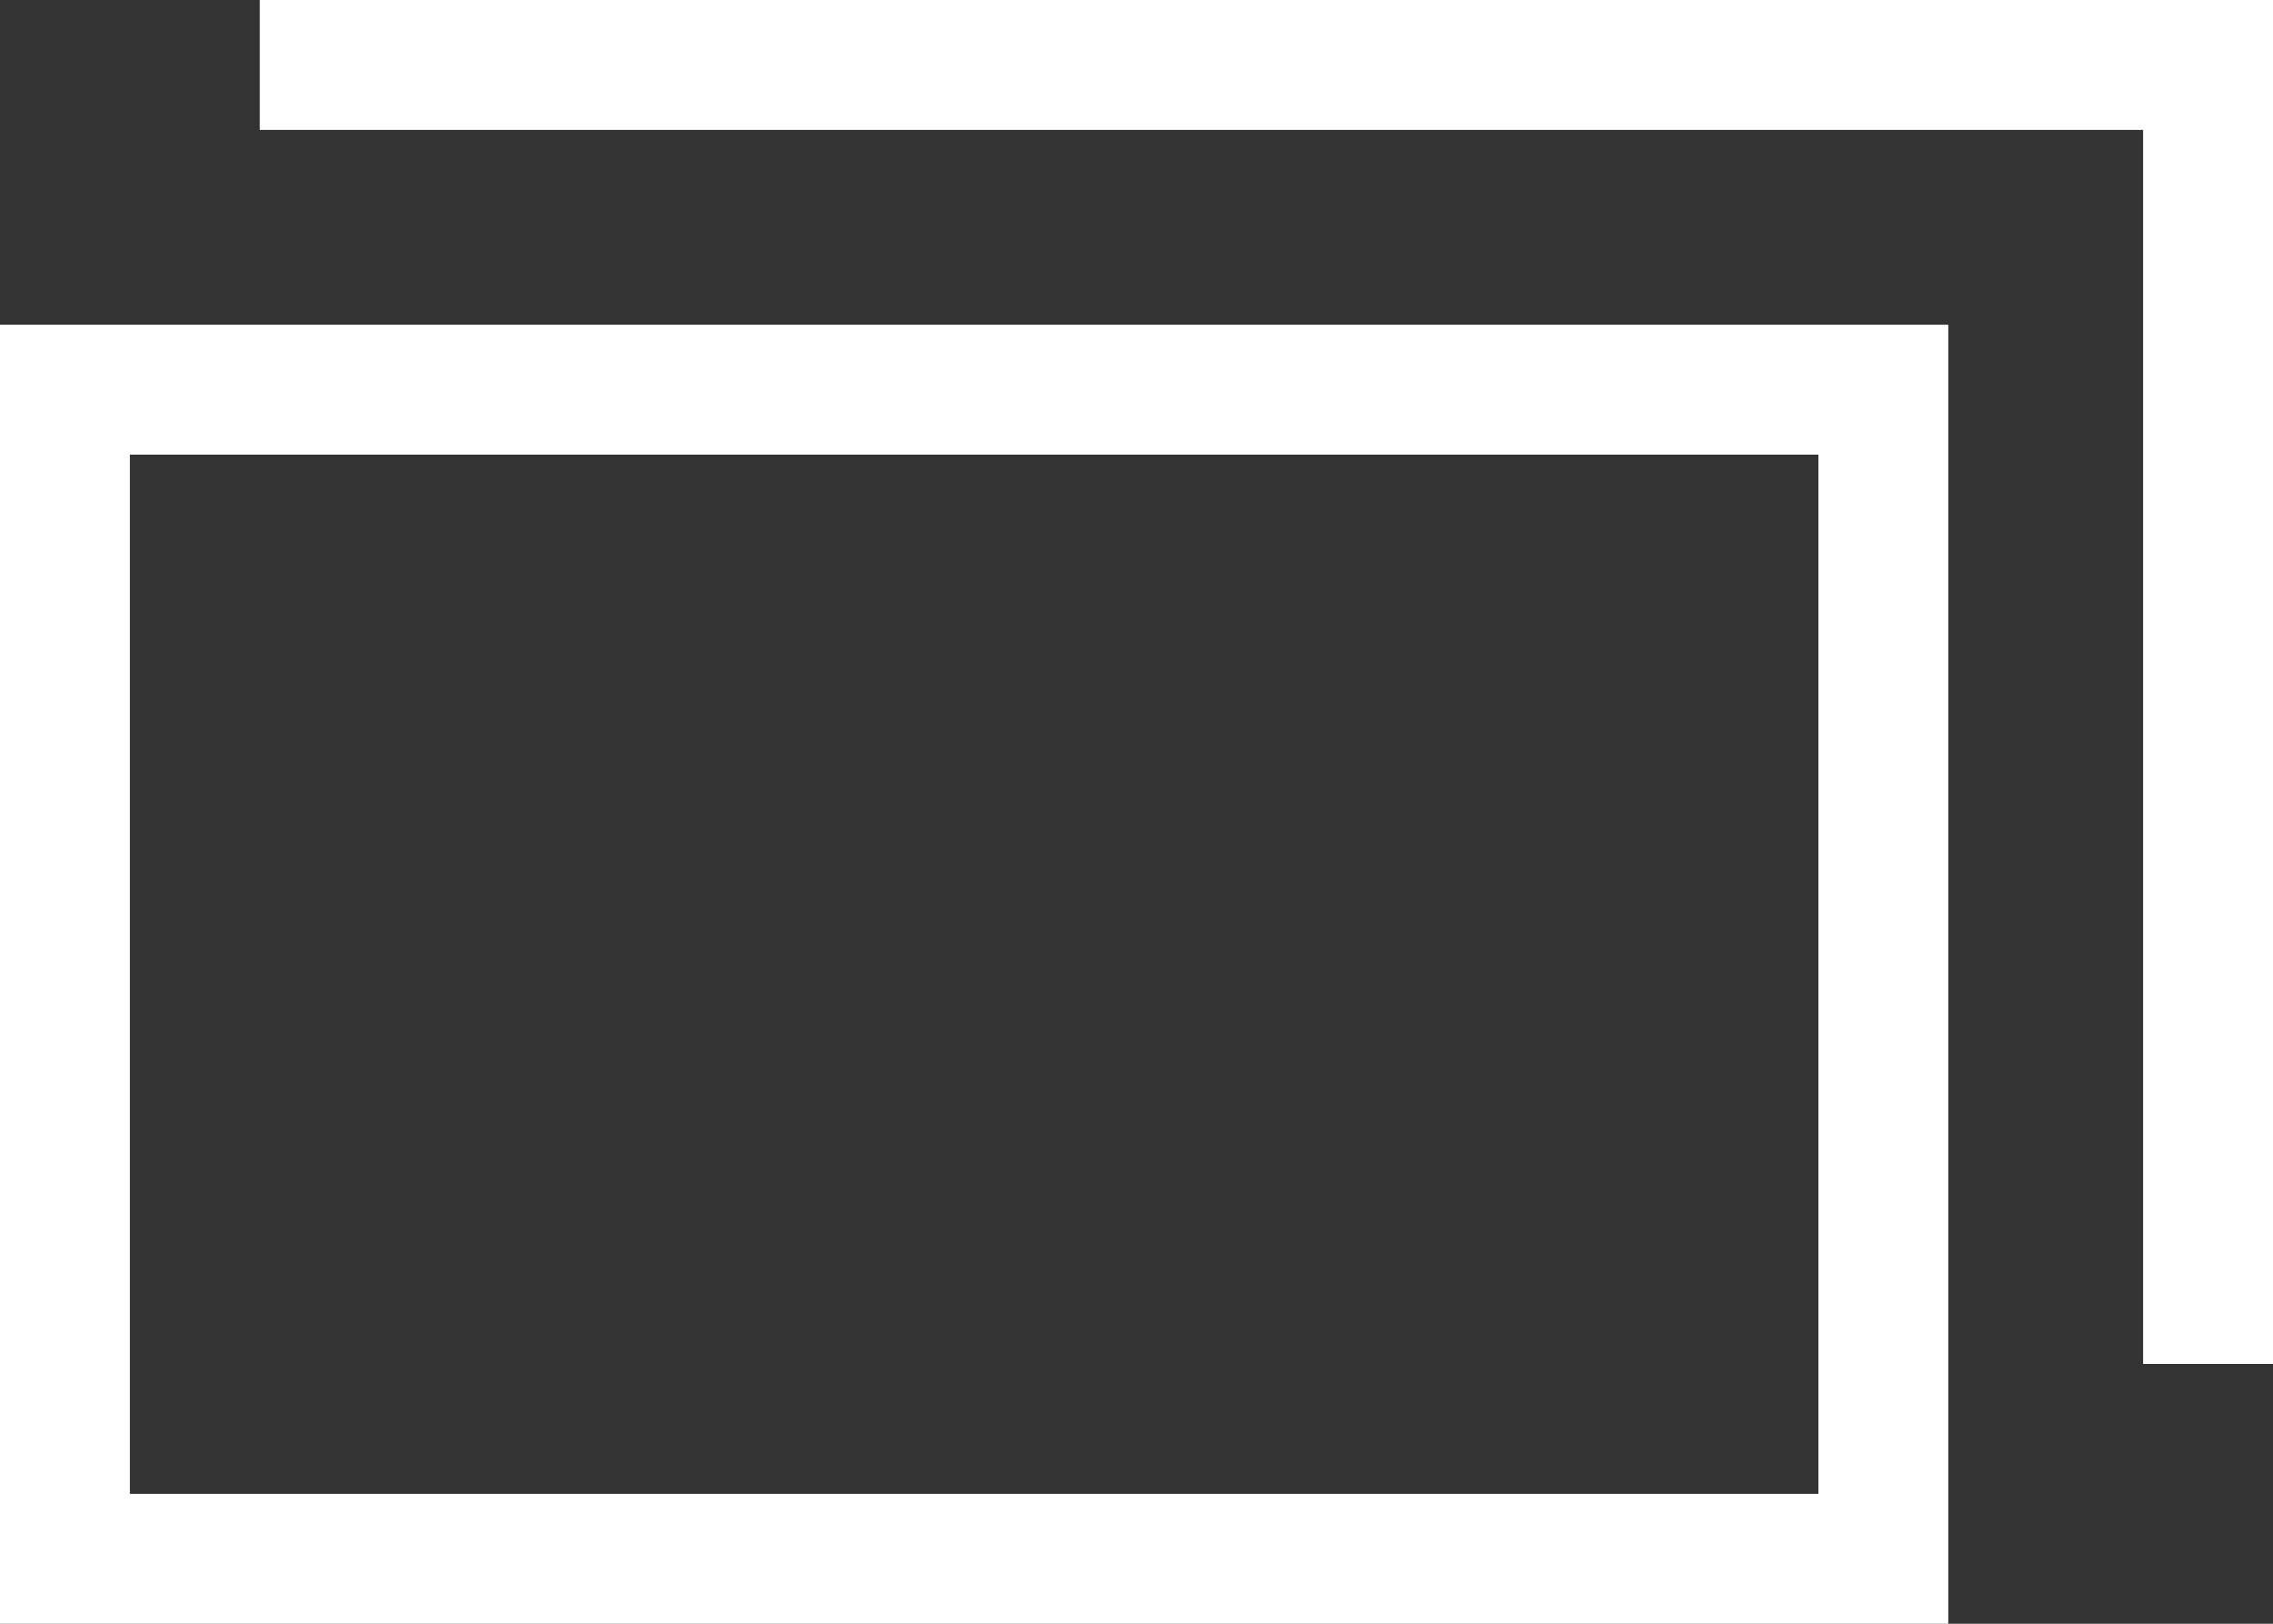 <svg xmlns="http://www.w3.org/2000/svg" viewBox="0 0 17.5 12.5"><rect x="0" y="0" width="17.5" height="12.5" fill="#333333" stroke="none"/><path fill="#fff" d="M14 3.5v8H1v-8h13m1-1H0v10h15v-10Z"/><path fill="none" stroke="#fff" stroke-miterlimit="10" d="M2 .5h15v10"/></svg>